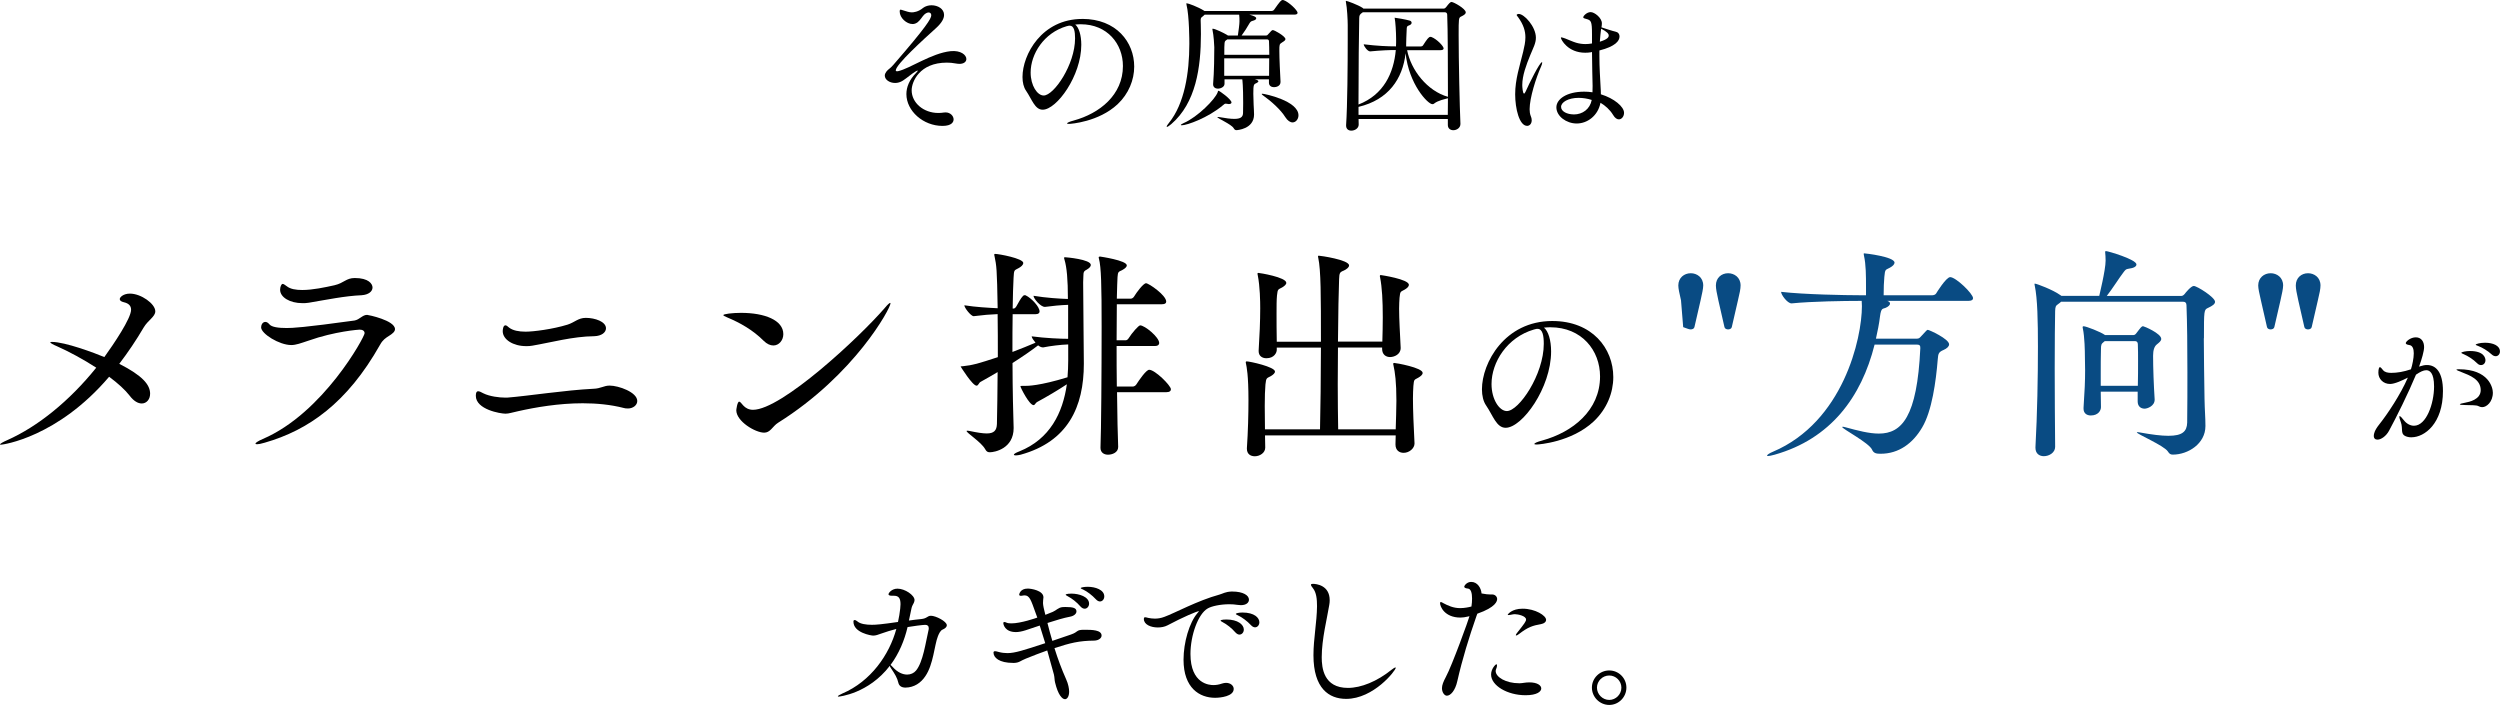 <svg viewBox="0 0 574.06 161.87" xmlns="http://www.w3.org/2000/svg"><g fill-rule="evenodd"><path d="m573.07 81.79c-.27 0-.58-.1-.88-.37-.99-.92-2.18-1.6-3.13-1.97-.31-.14-.58-.2-.58-.31s.85-.44 2.14-.44c1.8 0 3.43.65 3.43 2.01 0 .61-.44 1.09-.99 1.09z"/><path d="m570.72 82.71c0 .65-.44 1.12-1.02 1.12-.27 0-.58-.1-.88-.41-.95-.95-2.14-1.67-3.06-2.07-.31-.14-.58-.24-.58-.34 0-.17 1.02-.41 1.97-.41 3.33 0 3.57 1.7 3.57 2.11z"/><path d="m572.42 90.16c0 2.14-1.46 3.33-2.41 3.33-.34 0-.68-.1-.92-.24-.41-.24-1.6-.2-2.92-.24-.95 0-1.33-.07-1.33-.17s.48-.24 1.22-.37c.85-.17 3.57-.68 3.57-2.89 0-2.48-2.55-3.4-4.35-4.11-.71-.27-1.22-.48-1.22-.58 0-.07.17-.1.54-.1 6.93 0 7.82 4.28 7.82 5.37z"/><path d="m553.76 100.42c-.37 0-.75-.03-1.05-.14-1.73-.51-.82-1.77-1.43-3.37-.24-.65-.34-1.02-.34-1.22 0-.1.03-.14.07-.14.17 0 .51.34.95.92.65.85 1.53 1.29 2.34 1.29 2.86 0 4.62-5.13 4.62-9.01 0-3.23-1.05-3.74-1.8-3.74-.65 0-1.39.37-2.35 1.02-1.73 4.18-4.49 9.76-6.19 12.88-.68 1.26-1.84 2.04-2.65 2.04-.51 0-.85-.27-.85-.88 0-.44.17-1.26 1.26-2.62 1.9-2.38 4.9-6.9 6.56-10.74-1.22.61-2.99 1.46-4.08 1.46-1.6 0-2.69-1.19-2.69-2.58 0-.92.2-1.29.34-1.29.2 0 .44.34.75.71.41.48 1.09.61 1.87.61 1.33 0 2.82-.24 4.52-.82.31-.92.65-2.55.65-3.67 0-1.02-.27-1.8-1.02-1.9-.48-.07-.82-.2-.82-.44 0-.34 1.05-1.33 2.31-1.33s1.9.99 1.9 2.24c0 .95-.54 2.79-1.12 4.39l-.03.1.31-.1c.51-.17.99-.27 1.5-.27 2.01 0 3.67 1.56 3.67 5.98 0 7.44-4.22 10.61-7.21 10.61z"/><g fill="#094b83"><path d="m530.8 75.12c-.05.36-.47.52-.83.52s-.73-.16-.83-.52l-1.4-6.14c-.36-1.61-.57-2.7-.57-3.43 0-1.77 1.3-2.81 2.81-2.81 1.4 0 2.86.94 2.86 2.81 0 .73-.21 1.82-.62 3.48l-1.4 6.08z"/><path d="m522.22 75.12c-.05.36-.47.52-.83.52s-.73-.16-.83-.52l-1.4-6.14c-.36-1.61-.62-2.7-.62-3.43 0-1.77 1.35-2.81 2.86-2.81 1.4 0 2.86.94 2.86 2.81 0 .73-.26 1.82-.62 3.48l-1.4 6.08z"/><path d="m506.05 77.67c0 4 .1 9.21.16 13.83.05 2.86.21 4.26.21 6.24v.1c0 4.06-4 6.55-7.49 6.55-.52 0-.78-.16-1.14-.73-.88-1.35-7.12-4-7.12-4.37 0-.05.05-.05.16-.05.05 0 .26 0 .47.05 2.86.52 4.99.78 6.61.78 3.22 0 4.26-.99 4.32-3.02.05-3.85.05-7.8.05-11.54 0-5.88-.05-11.34-.21-15.39 0-.57-.26-.83-.73-.83h-28.08c-.16.16-.31.31-.57.47-.68.47-.73.62-.78 1.66-.05 2.39-.1 7.33-.1 13.16s.05 12.32.1 17.99v.05c0 1.3-1.35 2.13-2.6 2.13-.99 0-1.92-.57-1.92-1.92v-.16c.42-7.7.57-16.07.57-23.04 0-5.82-.1-11.08-.73-14.04-.05-.16-.05-.26-.05-.36s0-.1.1-.1c.36 0 4.11 1.4 5.77 2.6l.31.21h8.68c0-.1 1.46-5.88 1.46-8.11 0-.68-.05-1.4-.1-1.87v-.1c0-.16.05-.21.16-.21.47 0 7.02 1.92 7.02 3.07 0 .47-.57.83-1.82.99-.62.05-.78.36-1.09.73-.94 1.2-2.7 4-3.9 5.51h17.16c.31 0 .62-.31.78-.52.05-.1 1.4-1.77 2.03-1.77.73 0 4.89 2.6 4.89 3.64 0 .52-.62.94-1.61 1.4-.94.42-.94.57-.94 6.97z"/><path d="m451.93 69.09h-18.56c.47.16.62.36.62.62 0 .36-.42.73-1.04.99s-.99-.05-1.25 1.92c-.21 1.77-.57 3.48-.94 5.15h9.36c.57 0 .73-.26.94-.47 1.4-1.56 1.46-1.56 1.61-1.56.31 0 4.89 2.08 4.89 3.33 0 .47-.47.94-1.3 1.3-1.09.47-1.2.83-1.3 2.08-.42 5.2-1.35 11.96-3.59 15.71-2.13 3.64-5.36 6.03-9.52 6.03-.88 0-1.61-.05-1.98-.94-.68-1.56-6.86-4.78-6.86-5.2 0-.05.05-.05.1-.05.16 0 .31 0 .62.1 2.86.78 5.46 1.46 7.7 1.46 5.25 0 8.79-3.8 9.52-19.6 0-.52-.05-.83-.78-.83h-9.72c-3.02 12.06-10.09 21.63-22.93 25.27-.78.21-1.25.31-1.51.31-.21 0-.26-.05-.26-.1 0-.16.57-.57 1.35-.88 16.17-6.86 20.44-26.05 20.44-33.44 0-.42-.05-.78-.05-1.2h-.83c-2.86 0-10.61.1-15.24.57h-.05c-.94 0-2.39-1.98-2.39-2.65 5.3.62 14.98.78 17.94.78h1.56v-1.87c0-2.55 0-5.15-.47-7.23-.05-.21-.05-.31-.05-.42 0-.05 0-.1.1-.1.31 0 6.97.78 6.97 2.13 0 .36-.36.78-1.04 1.15-.99.57-1.14.21-1.3 2.13-.1.88-.16 2.81-.16 4.21h11.18c.36 0 .73-.16.88-.42.05-.1 2.29-3.74 3.22-3.74 1.3 0 5.25 3.8 5.25 4.84 0 .31-.26.62-1.14.62z"/><path d="m397.64 75.12c-.05.36-.47.52-.83.52s-.73-.16-.83-.52l-1.4-6.14c-.36-1.61-.57-2.7-.57-3.43 0-1.77 1.3-2.81 2.81-2.81 1.4 0 2.86.94 2.86 2.81 0 .73-.21 1.82-.62 3.48l-1.4 6.08z"/><path d="m389.06 75.12c-.05.36-.47.52-.83.52s-.73-.16-1.73-.52l-.5-6.14c-.36-1.61-.62-2.7-.62-3.43 0-1.77 1.35-2.81 2.86-2.81 1.4 0 2.86.94 2.86 2.81 0 .73-.26 1.82-.62 3.48l-1.4 6.08z"/></g><path d="m369.52 153.95c-2.18 0-3.98 1.77-3.98 3.94s1.8 3.98 3.98 3.98 3.94-1.8 3.94-3.98-1.77-3.94-3.94-3.94zm0 6.77c-1.53 0-2.82-1.29-2.82-2.82s1.29-2.79 2.82-2.79 2.79 1.26 2.79 2.79-1.26 2.82-2.79 2.82z"/><path d="m356.45 73.71c-10.96 0-16.16 9.64-16.16 15.68 0 1.48.32 2.8.96 3.72 1.56 2.28 2.36 5.12 4.48 5.12 3.8 0 10.44-9.16 10.44-17.52 0-2.6-.64-4.68-1.64-5.48.44-.04.88-.08 1.32-.08h.16c7.2 0 11.4 5.32 11.4 11.28 0 7.8-6.28 12.8-13.28 14.72-1.2.32-1.8.6-1.8.8 0 .08.16.12.56.12.36 0 7.96-.52 13.08-5.32 3-2.84 4.48-6.56 4.48-10.16 0-6.6-4.84-12.88-14-12.88zm-10.44 20.68c-1.72 0-3.52-2.68-3.52-6.2 0-5 3.56-10.72 9.72-12.52l.16-.04c.08 0 .2-.04.32-.08s.24-.04.36-.04c1.2 0 1.44 1.64 1.44 3.44 0 7.08-5.72 15.44-8.48 15.44z"/><path d="m342.63 136.5c.65 0 1.15.48 1.15 1.05 0 .44-.24 1.87-4.55 3.37l-.2.54c-1.73 4.96-3.26 9.93-4.39 14.92-.48 2.21-1.56 3.37-2.41 3.37-.54 0-1.12-.75-1.12-1.73 0-.71.34-1.53.88-2.55 1.46-2.69 5.3-13.36 5.44-13.97-1.02.24-1.56.31-2.07.31-3.64 0-4.69-2.52-4.69-3.33 0-.17.07-.24.17-.24.17 0 .41.17.68.31.92.48 2.18 1.09 3.74 1.09 1.02 0 2.01-.2 2.62-.37.1-.61.14-1.26.14-1.84 0-1.22-.24-2.21-.95-2.28-.44-.03-.85-.17-.85-.44 0-.2.58-1.09 1.6-1.09 1.46 0 2.28 1.43 2.38 2.65.95.17 1.46.24 2.04.24h.41z"/><path d="m340.21 136.61c0 .58-.1 1.22-.27 1.94.17-.07 1.33-.65 1.33-1.16 0-.24-.14-.44-1.05-.78z"/><path d="m308.43 62.17c-.78.36-.88.52-.94 1.92-.1 2.44-.21 8.06-.26 14.35h10.19c.05-1.72.1-3.69.1-5.56 0-3.8-.16-6.86-.62-9.2-.05-.16-.05-.26-.05-.31 0-.16.05-.21.21-.21.05 0 6.45.94 6.45 2.24 0 .42-.42.78-.94 1.09-.99.57-1.04.31-1.2 1.87-.05.73-.1 1.56-.1 2.5 0 2.5.21 5.77.36 9v.05c0 1.46-1.46 2.08-2.44 2.08-.94 0-1.82-.57-1.82-1.87v-.31h-10.14c0 2.76-.05 5.67-.05 8.37 0 3.9.05 7.59.1 10.4h13.21c.05-2.18.16-4.47.16-6.55 0-4.26-.31-6.55-.68-8.17-.05-.16-.05-.26-.05-.31 0-.16.05-.21.21-.21.42 0 6.55 1.09 6.55 2.29 0 .42-.47.78-.99 1.09-.99.57-.99.31-1.14 1.92-.05.78-.1 1.77-.1 2.86 0 2.76.16 6.34.36 10.3v.05c0 1.09-1.2 2.13-2.5 2.13-.99 0-1.87-.57-1.87-1.92v-.1c0-.62.05-1.3.05-1.98h-30.01c0 .94.05 1.87.05 2.76v.05c0 1.2-1.25 1.98-2.39 1.98-.99 0-1.82-.52-1.82-1.72v-.16c.26-3.8.36-7.85.36-11.02 0-5.77-.42-7.64-.57-8.37-.05-.16-.05-.26-.05-.31 0-.16.05-.21.21-.21.68 0 6.5 1.25 6.5 2.34 0 .36-.42.73-.94 1.04-.94.52-1.09.31-1.25 1.93-.1 1.09-.16 2.86-.16 4.94 0 1.66.05 3.54.05 5.36h12.64c.1-4.63.21-12.01.21-18.77h-10.14v.52c0 .62-.57 1.92-2.39 1.92-.94 0-1.77-.52-1.77-1.61v-.16c.21-3.33.36-6.76.36-9.72 0-1.56-.05-4.99-.57-7.59-.05-.16-.05-.31-.05-.36 0-.1.05-.16.16-.16.31 0 6.45.99 6.45 2.29 0 .36-.42.73-.94 1.04-.94.52-1.04.31-1.2 1.87-.1 1.04-.1 2.44-.1 4.06 0 1.98 0 4.26.05 6.55h10.14c0-10.45 0-16.48-.62-19.29-.05-.16-.05-.26-.05-.31 0-.1.05-.16.16-.16.36 0 6.97.94 6.97 2.24 0 .42-.52.88-1.35 1.25z"/><path d="m266.75 69.87h-10.3c0 2.39-.05 5.25-.05 8.27h2.08c.26 0 .52-.21.68-.47.78-1.25 2.29-2.96 2.65-2.96 1.04 0 4.37 2.7 4.37 4.06 0 .31-.21.68-.99.68h-8.79c0 3.07 0 6.24.05 9.31h3.69c.26 0 .62-.21.78-.47.73-1.14 2.29-3.38 2.96-3.38 1.35 0 4.99 3.64 4.99 4.47 0 .36-.26.68-1.09.68h-11.28c.05 5.36.16 10.09.26 12.53v.05c0 1.3-1.4 1.77-2.34 1.77-.88 0-1.72-.47-1.72-1.56v-.1c.16-3.69.26-17.47.26-27.66 0-9.62-.1-13.73-.62-15.71-.05-.1-.05-.21-.05-.26 0-.16.1-.21.31-.21 0 0 6.14.88 6.14 2.03 0 .36-.42.73-.99 1.04-.94.47-1.04.36-1.14 1.66-.05.78-.1 2.5-.16 4.94h3.22c.26 0 .57-.21.73-.47.52-.88 2.13-3.07 2.76-3.07s4.63 2.76 4.63 4.21c0 .31-.21.62-1.04.62z"/><path d="m233.83 61.6c-.94.52-.99.31-1.09 2.18-.1 1.72-.16 4.21-.21 7.07h.26c.16 0 .42-.21.57-.47.52-.88.99-1.87 1.56-2.44.1-.1.26-.16.36-.16s.21 0 .26.05c1.3.62 3.17 2.6 3.17 3.69 0 .31-.21.62-.88.62h-5.3c-.05 2.7-.05 5.67-.05 8.68 1.92-.73 3.74-1.46 5.3-2.13-.47-.57-.88-1.14-.88-1.46 3.07.42 6.71.57 8.37.57v-7.8c-1.66.05-3.85.26-5.3.47h-.05c-.99 0-2.6-1.92-2.6-2.55 2.81.47 6.08.68 7.9.73 0-4.47-.26-7.28-.78-9-.05-.21-.1-.31-.1-.42 0-.16.1-.16.26-.16s5.88.47 5.88 1.77c0 .31-.26.68-.88 1.04-.68.36-.83.52-.83 1.56 0 .36-.05.83-.05 1.4 0 2.91.16 16.38.16 18.67 0 9.93-3.64 17.89-14.51 20.9-.42.1-.83.16-1.09.16s-.47-.05-.47-.16c0-.16.36-.42 1.3-.78 6.97-2.81 9.93-8.79 10.87-15.39-2.13 1.4-4.42 2.76-6.81 4.06-.36.16-.52.73-.83.73-.99 0-3.02-4.06-3.02-4.32 0-.1.1-.1.36-.1h.62c.68 0 3.38 0 9.83-1.98.1-1.25.16-2.55.16-3.85v-3.69c-1.72.05-4.16.36-5.72.68h-.1c-.31 0-.73-.16-1.09-.47-1.56 1.2-3.59 2.6-5.88 4.06 0 3.12.05 6.14.1 8.79 0 1.4.16 4.89.16 6.14 0 4.73-4.37 5.56-5.46 5.56-.52 0-.78-.16-1.09-.73-.94-1.66-4.26-3.69-4.26-4.16 0-.05.05-.05.21-.05.1 0 .26 0 .47.05 1.72.36 2.97.57 3.95.57 1.66 0 2.29-.68 2.34-2.18.1-3.22.1-7.44.16-11.91-1.25.73-2.55 1.51-3.9 2.24-.42.21-.52.88-.94.88-.94 0-3.64-4.37-3.64-4.37 0-.1.16-.05.52-.1 2.39-.26 3.38-.57 8.01-2.08 0-3.43 0-6.81-.05-9.88-1.56.05-3.43.21-5.46.47h-.05c-.62 0-2.13-1.92-2.13-2.5 2.65.42 5.46.57 7.65.68-.16-9.31-.26-9.67-.73-12.01-.05-.16-.05-.21-.05-.31s.05-.16.16-.16c.88 0 6.5 1.04 6.5 2.08 0 .47-.52.89-1.09 1.2z"/><path d="m220.28 14.65c-.24 0-.48 0-.78-.07-.75-.14-1.43-.2-2.07-.2-6.29 0-8.09 4.39-8.09 6.36 0 2.86 2.72 5.2 6.12 5.2.41 0 .82-.03 1.26-.1.14-.03.27-.03.41-.03 1.09 0 1.84.82 1.84 1.6 0 .58-.41 1.5-2.55 1.5-4.42 0-8.29-3.43-8.29-7.31 0-1.6.68-3.3 2.21-4.83.31-.31.41-.48.41-.54 0 0 0-.03-.03-.03-.1 0-.31.1-.54.24-.71.41-1.97 1.5-2.86 2.07-.58.37-1.19.54-1.77.54-1.29 0-2.38-.75-2.38-1.7 0-.31.14-.61.37-.92.48-.61.75-.58 1.56-1.5 7.65-8.81 8.74-10.68 8.74-11.42 0-.41-.24-.65-.61-.65-.27 0-.65.17-.99.48-.41.37-.88 1.26-1.53 1.77-.37.27-.75.41-1.16.41-1.39 0-2.96-1.43-2.96-2.86 0-.31.03-.44.2-.44.14 0 .31.07.54.14.82.24 1.39.48 2.04.48.37 0 1.5-.1 2.58-1.02.54-.41 1.26-.61 1.94-.61 1.46 0 2.89.82 2.89 2.21 0 .82-.51 1.8-1.77 2.96-2.85 2.58-9.32 8.43-9.32 9.79 0 .14.1.2.27.2.1 0 .17 0 .27-.03 2.72-.61 7.65-4.11 12.03-4.59 2.38-.24 3.64.88 3.64 1.8 0 .61-.54 1.12-1.63 1.12z"/><path d="m177.58 79.33c-.68 0-1.46-.31-2.24-1.09-2.44-2.44-5.36-4.11-8.37-5.36-.62-.26-.88-.42-.88-.52 0-.26 2.08-.52 4.06-.52 5.41 0 9.72 1.66 9.72 4.89 0 1.4-.99 2.6-2.29 2.6z"/><path d="m144.14 93.79c-.31 0-.57 0-.88-.1-3.02-.78-6.24-1.09-9.46-1.09-5.51 0-10.92.94-14.82 1.82-1.51.31-2.08.57-2.91.57-1.14 0-6.81-.94-6.81-4.11 0-.78.21-1.04.52-1.04s.73.21 1.2.47c1.46.73 3.69.99 4.99.99h.52c4.63-.36 13.36-1.72 19.76-2.03 1.72-.05 2.39-.73 3.74-.73 2.03 0 6.34 1.51 6.34 3.54 0 .94-.94 1.72-2.18 1.72z"/><path d="m136.45 77.2c-4.96.05-9.98 1.46-14.25 2.18-.47.1-.94.1-1.4.1-2.96 0-5.36-1.51-5.36-3.43 0-.21.05-1.35.62-1.35.26 0 .52.26.83.52.88.68 2.24.94 3.8.94 1.82 0 6.24-.57 9.62-1.61 1.66-.52 2.44-1.56 4.21-1.56 2.13 0 4.63.88 4.63 2.39 0 .94-.99 1.77-2.7 1.82z"/><path d="m87.26 79.18c-7.54 13.37-16.48 19.61-26.47 22.47-.83.26-1.46.36-1.77.36-.21 0-.36-.05-.36-.16 0-.16.57-.57 1.66-1.04 13.89-5.93 23.4-23.45 23.4-24.29 0-.52-.42-.83-1.14-.83-.1 0-5.62.36-11.8 2.55-1.72.57-2.81.99-3.9.99-2.76 0-6.92-2.6-6.92-4.06 0-.47.26-1.25.99-1.25.31 0 .62.21.88.52.52.68 2.13.88 4.01.88 1.3 0 3.8-.1 15.55-1.72 1.2-.21 1.82-1.3 2.91-1.3.21 0 6.4 1.25 6.4 3.28 0 .57-.57 1.04-1.4 1.56-.73.47-1.41.88-2.03 2.03z"/><path d="m83.05 67.79c-3.85.16-8.06 1.04-12.12 1.72-.52.1-1.04.1-1.51.1-2.86 0-5.1-1.35-5.1-3.07 0-.73.31-1.35.57-1.35s.57.26.94.52c.83.68 2.13.88 3.59.88 2.39 0 5.25-.62 7.38-1.09 2.24-.52 2.65-1.66 4.68-1.66 3.17 0 4.06 1.35 4.06 2.18 0 .88-.88 1.66-2.5 1.77z"/><path d="m27.4 83.55c5.3 2.7 7.07 4.78 7.07 6.86 0 1.3-.83 2.24-1.92 2.24-.83 0-1.82-.52-2.76-1.77-1.04-1.35-2.7-2.86-4.73-4.37-11.85 13.94-24.44 15.6-24.8 15.6-.16 0-.26 0-.26-.05 0-.16.68-.57 1.66-.99 7.02-3.12 14.3-9 20.44-16.64-2.96-1.92-6.24-3.69-9.05-4.94-.88-.36-1.51-.73-1.51-.88 0-.05.1-.1.36-.1 3.07 0 9.83 2.55 12.06 3.48 2.18-3.02 6.14-8.89 6.14-10.87 0-.88-.52-1.46-1.66-1.72-.68-.16-.94-.42-.94-.73 0-.42.83-1.25 2.34-1.25 2.55 0 5.82 2.34 5.82 4.06 0 1.25-1.66 2.03-2.65 3.69-1.77 3.02-3.64 5.77-5.62 8.37z"/><path d="m169.73 92.23c.21 0 .47.31.94.88.52.57 1.25.99 2.24.99 6.55 0 24.39-16.59 30.27-23.4.68-.83 1.09-1.14 1.2-1.14.05 0 .1 0 .1.1 0 1.14-8.22 16.38-25.79 27.4-.68.42-1.14 1.04-1.61 1.51s-.94.78-1.61.78c-2.03 0-6.4-2.6-6.4-5.15 0-.05.21-1.98.68-1.98z"/><path d="m213.74 141.4c-.82 0-.82.61-2.21.75-.82.07-1.77.2-2.82.34l.61-2.89c.1-.44.34-.82.51-1.16.1-.24.17-.44.17-.65 0-1.12-2.21-2.62-3.91-2.62-1.33 0-2.07.99-2.07 1.29 0 .2.24.34.82.34h.44c1.05 0 1.5.54 1.5 1.94 0 .31-.03.65-.07 1.02-.1.95-.27 1.97-.51 3.06-3.7.54-5.03.65-5.98.65-1.39 0-2.65-.2-3.3-.75-.27-.24-.51-.34-.68-.34s-.27.1-.27.37c0 2.55 4.11 3.2 4.52 3.2.61 0 1.12-.2 1.9-.48 1.05-.37 2.24-.75 3.43-1.05-1.6 5.91-5.85 12.03-12.38 14.82-.68.31-1.05.54-1.05.65 0 .03.07.07.17.07.14 0 6.87-.68 11.76-7.07.03.17.14.37.31.61.85 1.29 1.39 2.11 1.66 3.3.17.71.75 1.09 1.63 1.09 2.01-.03 3.54-1.09 4.56-2.62 1.87-2.72 2.07-7.14 2.89-9.18.24-.61.58-1.33 1.09-1.53.48-.2.95-.54.95-.99 0-.88-2.52-2.18-3.67-2.18zm-.51 3.2c-.68 2.92-1.26 7.41-2.89 9.38-.48.58-1.22.92-2.04.92-1.02 0-2.21-.51-3.3-1.73-.24-.27-.41-.41-.51-.48 1.94-2.62 3.2-5.64 3.91-8.7 1.12-.2 3.5-.51 4.05-.51.51 0 .82.24.82.78 0 .1 0 .2-.03.34z"/><path d="m228.48 149.53c.17 0 .48.07.82.17.71.2 1.39.27 2.04.27 1.7 0 3.71-.65 8.67-2.28l-1.26-4.05-3.26 1.09c-.85.27-1.6.41-2.21.41-2.55 0-2.89-1.77-2.89-2.04 0-.2.07-.27.24-.27.1 0 .27.03.48.14.31.14.68.17 1.16.17 2.11 0 5.64-1.22 5.92-1.33l-.41-1.12c-1.02-2.82-1.33-3.98-2.52-3.98-.1 0-.2.03-.31.03-.17.03-.34.07-.51.07-.24 0-.41-.07-.41-.27 0-.03.17-1.39 1.97-1.39.75 0 3.6.44 3.6 2.01 0 .2-.03.41-.07.65-.03.24-.03.44-.03.68 0 .07 0 .54.34 1.87l.2.82c.71-.27 1.33-.51 1.7-.68.85-.37 1.22-.95 2.18-1.09.2-.03.48-.03.71-.03 1.84 0 2.55.24 2.55 1.02 0 .51-.54 1.05-1.53 1.22-1.33.24-3.23.82-5.13 1.43.34 1.36.71 2.75 1.12 4.11l4.28-1.46c1.77-.61 1.12-1.09 2.99-1.09h.2c1.6 0 3.84.03 3.84 1.33 0 .58-.65 1.12-1.67 1.16-3.5.03-5.54.54-9.15 1.73.75 2.41 1.63 4.79 2.69 7.17.48 1.05.68 2.14.68 2.82 0 1.02-.41 1.73-.95 1.73-.65 0-1.6-.99-2.28-3.84-.14-.51-.1-1.12-.27-1.84l-1.53-5.51c-1.53.54-3.13 1.15-4.9 1.87-1.29.51-1.5.95-2.72.99h-.2c-3.23 0-4.52-1.22-4.52-2.38 0-.2.14-.31.34-.31z"/><path d="m249.05 139.77c-.31 0-.65-.17-.95-.51-.88-1.02-1.97-1.84-2.86-2.31-.31-.17-.54-.31-.54-.37 0-.27 1.26-.27 1.33-.27 1.73 0 4.05.71 4.05 2.31 0 .65-.48 1.16-1.02 1.16z"/><path d="m249.76 134.74c1.73 0 3.81.68 3.81 2.21 0 .65-.44 1.16-.99 1.16-.27 0-.61-.14-.92-.48-.92-.99-2.01-1.8-2.92-2.24-.31-.14-.58-.24-.58-.34 0-.17.85-.31 1.6-.31z"/><path d="m367.6 21.69c0-.61-.03-1.22-.07-1.77-.1-1.97-.27-4.42-.27-7.07v-1.26c3.67-.92 4.62-2.21 4.62-3.2 0-.61-.37-1.02-.92-1.12-.41-.07-2.96-.88-3.23-.99.07-.34.1-.65.1-.92 0-1.26-1.7-2.58-2.58-2.58s-1.7.88-1.7 1.19c0 .2.27.27.65.37 1.16.31 1.36.48 1.36 3.57v2.07c-.51.1-1.12.14-1.5.14-.71 0-1.43-.1-2.14-.31-.71-.2-1.8-.71-2.55-.99-.41-.14-.71-.24-.85-.24-.07 0-.1.03-.1.1 0 .41 1.6 3.43 5.58 3.43.44 0 .85-.03 1.29-.1l.27-.07c.03 3.13.1 6.32.14 7.79 0 .44 0 .92-.03 1.46-.65-.1-1.29-.14-1.9-.14-4.01 0-6.39 1.7-6.39 3.6 0 2.04 2.31 3.71 4.66 3.71 2.48 0 4.9-1.8 5.47-4.76 1.05.61 2.18 1.6 2.89 2.79.44.75.92 1.02 1.33 1.02.65 0 1.19-.68 1.19-1.5 0-1.43-2.31-3.33-5.3-4.25zm.07-15.1c1.36.71 1.73 1.16 1.73 1.56 0 .34-.17.85-2.04 1.43.2-2.62.31-2.92.31-2.99zm-6.29 19.68c-1.5 0-2.92-.65-2.92-1.73s1.67-2.07 4.01-2.07c1.02 0 2.07.17 3.03.48-.41 2.11-2.11 3.33-4.11 3.33z"/><path d="m354.07 14.28c-.51 0-2.99 5-3.74 6.73-.17.34-.27.48-.37.48-.31 0-.41-1.53-.41-1.97 0-2.18.92-4.62 1.84-6.87.68-1.67 1.29-2.72 1.29-3.98 0-2.55-2.68-5.47-3.94-5.47-.34 0-.48.2-.48.2 0 .14.14.31.31.51 1.29 1.77 1.7 3.23 1.7 4.66 0 1.09-.24 2.14-.51 3.3-.78 3.23-1.84 6.32-1.84 9.79 0 3.26.95 7.24 2.75 7.24.58 0 1.05-.51 1.05-1.29 0-.31-.07-.65-.24-1.02-.17-.44-.24-.95-.24-1.5 0-2.62 1.46-7.21 2.62-9.79.2-.44.27-.75.27-.92 0-.07 0-.1-.07-.1z"/><path d="m333.33.44c-.3 0-.61.34-1.26 1.19-.1.14-.31.34-.54.34h-18.46c-.07-.03-.14-.14-.2-.17-1.02-.68-3.54-1.6-3.77-1.6q-.07 0-.07.07c0 .07 0 .14.03.24.27 1.29.41 4.15.41 5.24v3.23c0 5.78-.07 15.47-.37 19.72v.14c0 .82.58 1.16 1.19 1.16.82 0 1.7-.54 1.7-1.39 0-.41-.03-.82-.03-1.29h20.5v1.39c0 .82.61 1.19 1.26 1.19.78 0 1.63-.54 1.63-1.43v-.1c-.17-3.6-.41-14.59-.41-20.3 0-3.84 0-4.01.58-4.28.65-.31 1.05-.58 1.05-.95 0-.85-2.79-2.38-3.23-2.38zm-.88 25.94h-20.5v-1.84c6.9-1.63 10.13-6.46 10.81-12.31.75 7.1 5.1 11.69 6.15 11.69.17 0 .31-.03.44-.17.85-.68 2.45-.99 3.13-1.19 0 1.36-.03 2.65-.03 3.81zm-9.35-14.86h7.68c.54 0 .71-.2.71-.41 0-.51-1.6-2.18-2.82-2.62-.07-.03-.14-.03-.2-.03-.41 0-.75.48-1.7 1.94-.1.17-.34.27-.48.27h-3.4v-.58c0-.99.07-1.9.1-2.86.03-1.29.07-1.19.71-1.46.31-.14.44-.34.44-.54s-.14-.41-.37-.48c-.85-.27-3.33-.68-3.5-.68t-.03.03s0 .1.03.17c.14.61.31 3.03.31 4.62v.88c0 .31 0 .58-.03.88-1.87 0-4.32-.1-7.41-.48 0 .41.88 1.63 1.46 1.63h.03c2.58-.24 4.25-.31 5.88-.31-.48 5.3-2.79 10.27-8.57 12.51 0-7.17.1-17.75.17-19.82.03-.68.07-.85.82-1.36h18.87c.27 0 .51.2.51.54.14 3.16.17 11.97.17 18.87-4.73-1.33-8.5-6.12-9.38-10.74z"/><path d="m289.86 21.52c-.1 0-.14.03-.14.07 0 .07.07.14.24.27 1.97 1.39 4.15 3.37 5.17 5.03.54.85 1.16 1.22 1.67 1.22.75 0 1.36-.75 1.36-1.63 0-3.33-7.79-4.96-8.3-4.96z"/><path d="m288.39 18.29-.27-.07h3.26v.78c0 .68.54 1.02 1.16 1.02.51 0 1.5-.24 1.5-1.19v-.1c-.1-1.8-.27-5.27-.27-7.1 0-1.39 0-1.5.65-1.9.44-.27.75-.48.75-.75 0-.65-2.52-2.07-2.89-2.07-.2 0-.37.14-1.16 1.05-.14.17-.27.2-.44.2h-5.58c.58-.78 1.29-1.87 1.8-2.79.17-.27.31-.48.71-.58.61-.14.85-.37.85-.58 0-.31-.41-.51-1.56-.85h10.3c.58 0 .75-.2.75-.41 0-.61-2.04-2.52-3.2-2.92-.07-.03-.14-.03-.2-.03-.37 0-.65.34-1.97 2.21-.1.17-.37.31-.58.31h-15.43l-.1-.07c-1.39-.88-3.64-1.7-3.98-1.7-.07 0-.07.03-.07.07 0 .07 0 .14.03.27.65 2.58.65 8.43.65 8.98 0 6.73-1.12 13.73-4.66 18.12-.41.48-.54.75-.54.88 0 .03 0 .07.07.07.14 0 .54-.27.99-.65 5.64-4.86 6.8-12.95 6.8-20.67 0-.71 0-1.43-.03-2.14 0-.31-.03-.78-.03-.95 0-.65.1-.68.51-.99l.41-.37h7.92c.07.48.07 1.02.07 1.56 0 .61-.2 2.14-.37 3.23h-2.28l-.2-.14c-.61-.37-2.72-1.43-3.3-1.43-.03 0-.07.03-.07.1s.03.1.03.2c.27 1.22.41 3.5.41 3.98 0 1.46-.03 5.68-.27 8.4v.1c0 .68.54.99 1.12.99.51 0 1.5-.34 1.5-1.12v-1.02h4.08c.03.27.2 1.43.2 5.44 0 .82 0 1.67-.03 2.31-.03.92-.58 1.33-2.01 1.33-.82 0-1.94-.14-3.43-.41-.17-.03-.31-.03-.37-.03s-.1 0-.1.03c0 .27 3.2 1.63 3.74 2.52.2.34.37.48.65.48.07 0 4.05-.2 4.05-3.6 0-.68-.07-1.6-.1-2.28-.03-.92-.07-1.73-.07-2.48 0-2.07.1-2.18.65-2.41.31-.14.51-.31.51-.44s-.17-.27-.51-.37zm-6.8-9.08.24-.17h9.08c.31 0 .48.17.48.41.03.71.07 1.84.07 3.13h-10.33c0-2.99 0-3.09.48-3.37zm-.48 8.19v-4.01h10.33c0 1.33-.03 2.75-.03 4.01z"/><path d="m248.52 4.35c-9.32 0-13.73 8.19-13.73 13.33 0 1.26.27 2.38.82 3.16 1.33 1.94 2.01 4.35 3.81 4.35 3.23 0 8.87-7.79 8.87-14.89 0-2.21-.54-3.98-1.39-4.66.37-.03.75-.07 1.12-.07h.14c6.12 0 9.69 4.52 9.69 9.59 0 6.63-5.34 10.88-11.29 12.51-1.02.27-1.53.51-1.53.68 0 .07.14.1.48.1.31 0 6.76-.44 11.12-4.52 2.55-2.41 3.81-5.58 3.81-8.64 0-5.61-4.11-10.95-11.9-10.95zm-8.87 17.58c-1.46 0-2.99-2.28-2.99-5.27 0-4.25 3.03-9.11 8.26-10.64l.14-.03c.07 0 .17-.03.27-.07.1-.03.2-.03.31-.03 1.02 0 1.22 1.39 1.22 2.92 0 6.02-4.86 13.12-7.21 13.12z"/><path d="m281.42 23.8c.07 0 .14 0 .27.03.2.03.34.07.48.07.41 0 .61-.17.61-.37 0-.71-2.75-2.69-2.99-2.69-.1 0-.14.14-.17.31-.54 1.63-4.66 5.75-7.82 7.11-.44.2-.65.34-.65.44 0 .03.07.07.2.07 1.22 0 6.02-1.7 9.49-4.62.31-.27.41-.34.58-.34z"/><path d="m262.96 141.74c.17 0 .44.07.68.14.48.1.99.17 1.53.17.68 0 1.39-.1 2.21-.41 2.35-.85 7.62-3.74 12.61-5.1.85-.24 1.36-.65 2.79-.71h.17c2.52 0 3.84.88 3.84 1.87 0 .65-.58 1.26-1.87 1.26-.24 0-.51-.03-.78-.07-.61-.1-1.22-.14-1.87-.14-2.04 0-4.05.44-4.93.95-2.24 1.26-3.98 6.22-3.98 10.47 0 6.93 4.42 7.14 5.27 7.14.61 0 1.26-.1 1.94-.34.34-.1.65-.17.95-.17 1.05 0 1.77.65 1.77 1.39 0 1.73-3.09 2.04-4.28 2.04-3.53 0-7.24-2.21-7.24-8.74 0-3.98 1.33-8.53 3.2-10.71.17-.24.34-.37.34-.41s0-.03-.03-.03c-.41 0-3.64 1.36-7.21 3.26-.65.34-1.43.48-2.21.48-1.63 0-3.2-.68-3.2-1.94 0-.34.14-.41.31-.41z"/><path d="m280.27 142.52c0-.27 1.26-.27 1.33-.27 2.65 0 4.01 1.19 4.01 2.31 0 .65-.44 1.16-1.02 1.16-.27 0-.61-.17-.92-.51-.88-1.02-1.97-1.84-2.86-2.31-.31-.17-.54-.31-.54-.37z"/><path d="m283.77 140.96c0-.1.58-.31 1.53-.31 2.75 0 3.88 1.22 3.88 2.24 0 .65-.44 1.16-.99 1.16-.27 0-.61-.14-.92-.48-.92-.99-2.04-1.8-2.96-2.24-.31-.14-.54-.27-.54-.37z"/><path d="m301.42 134.06c.82 0 3.91.31 3.91 3.77 0 .34-.03.71-.1 1.09-.48 2.99-1.73 7.82-1.73 12 0 2.45.44 7.04 6.02 7.04 3.02 0 6.7-1.5 9.99-4.15.41-.34.78-.54.92-.54q.07 0 .07.07c0 .61-5.07 7.14-11.39 7.14-3.94 0-7.51-2.38-7.51-10.03 0-3.74.78-7.55.82-11.25 0-1.6-.14-3.16-.95-4.15-.31-.37-.44-.61-.44-.78 0-.14.14-.2.41-.2z"/><path d="m343.75 152.82c0 .2-.07.51-.17.71-.07.17-.14.37-.14.54 0 1.43 2.38 2.82 5.37 2.82h.17c.61 0 1.22-.2 2.21-.2 1.8 0 2.72.68 2.72 1.39s-.95 1.56-3.6 1.56c-4.18 0-7.92-2.21-7.92-4.76 0-1.29 1.02-2.35 1.22-2.35.1 0 .14.14.14.27z"/><path d="m347.83 141.03c-.14 0-.27 0-.37.03-.48.1-.85.17-1.05.17-.14 0-.2 0-.2-.07 0-.1.95-1.39 3.4-1.39 2.96 0 5.41 1.6 5.41 2.55 0 .48-.41.85-1.16.99-1.9.34-2.96.65-5.07 2.28-.31.24-.51.34-.65.34-.03 0-.07-.03-.07-.07 0-.1.07-.27.24-.48 1.84-2.31 2.11-2.72 2.11-3.13 0-.82-1.87-1.22-2.58-1.22z"/><path d="m492.11 74.91c-.36 0-.52.26-1.56 1.61-.21.31-.47.42-.68.42h-6.5c-.99-.73-4.37-2.03-4.94-2.03-.1 0-.21.05-.21.26 0 .05.05.16.05.26.42 1.92.47 5.41.47 6.24 0 1.14.05 2.24.05 3.38 0 2.34-.1 4.84-.36 8.58v.21c0 1.09.78 1.56 1.66 1.56 1.72 0 2.34-1.14 2.34-1.92 0-1.25-.05-2.44-.05-3.54h8.48v2.24c0 1.14.73 1.66 1.61 1.66.57 0 2.29-.57 2.29-2.08v-.05c-.21-3.22-.36-7.18-.36-10.04q0-1.92.88-2.6c.52-.42.99-.78.99-1.25 0-1.25-3.95-2.91-4.16-2.91zm-1.2 13.68h-8.53v-2.71c0-2.08 0-3.85.05-5.62 0-1.14.1-1.3.62-1.72l.26-.21h6.97c.42 0 .62.31.62.73.05 1.2.05 2.5.05 3.8 0 1.82 0 3.74-.05 5.72z" fill="#094b83"/></g></svg>